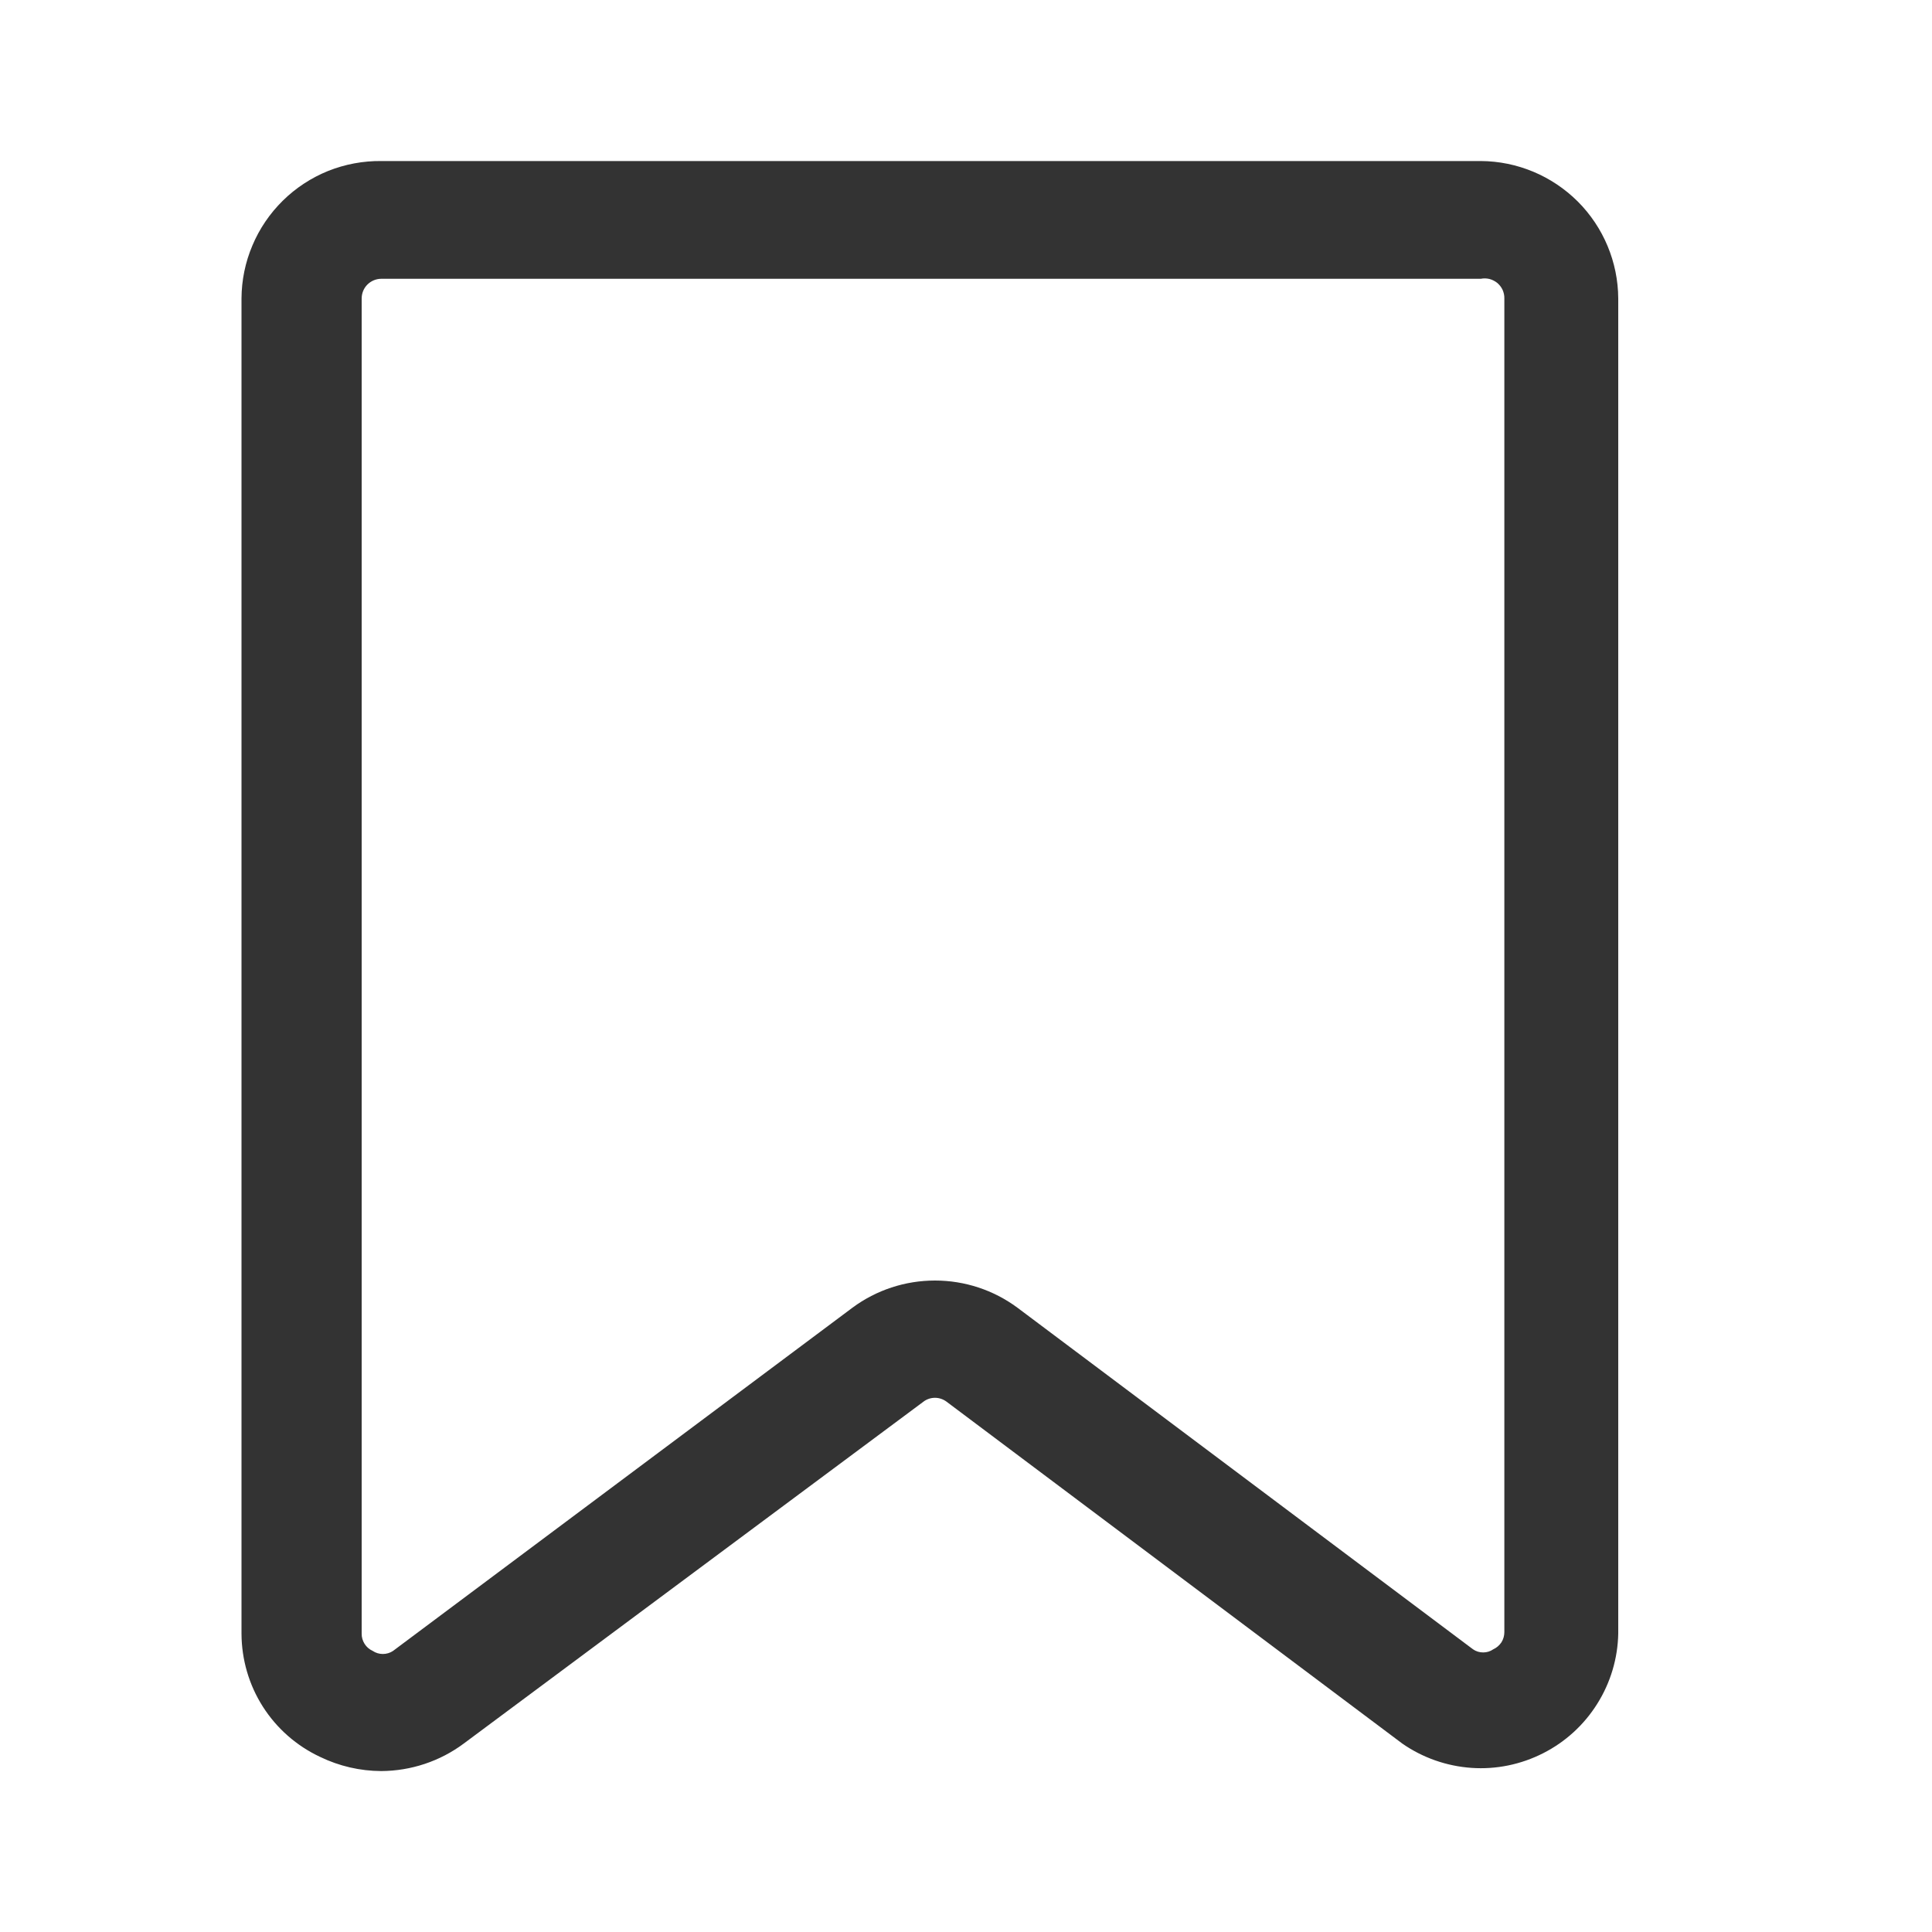 <svg width="20" height="20" viewBox="0 0 20 20" fill="none" xmlns="http://www.w3.org/2000/svg">
<path d="M3.947 18.334C3.727 18.333 3.511 18.283 3.313 18.187C3.07 18.073 2.865 17.893 2.721 17.667C2.577 17.441 2.501 17.179 2.5 16.911V3.09C2.501 2.901 2.539 2.715 2.613 2.541C2.686 2.367 2.793 2.21 2.928 2.077C3.062 1.945 3.221 1.841 3.396 1.77C3.571 1.7 3.758 1.665 3.947 1.667H15.329C15.706 1.669 16.066 1.82 16.333 2.086C16.599 2.352 16.75 2.713 16.752 3.09V16.911C16.747 17.168 16.672 17.419 16.535 17.637C16.398 17.856 16.204 18.033 15.975 18.149C15.745 18.266 15.489 18.319 15.232 18.301C14.975 18.283 14.727 18.196 14.516 18.049L9.801 14.512C9.766 14.485 9.723 14.47 9.679 14.47C9.634 14.47 9.591 14.485 9.557 14.512L4.801 18.049C4.554 18.233 4.255 18.332 3.947 18.334ZM3.947 2.886C3.893 2.886 3.841 2.908 3.803 2.946C3.765 2.984 3.744 3.036 3.744 3.09V16.911C3.743 16.948 3.754 16.985 3.774 17.017C3.794 17.049 3.823 17.074 3.858 17.09C3.889 17.111 3.926 17.122 3.963 17.122C4.001 17.122 4.038 17.111 4.069 17.09L8.825 13.537C9.072 13.354 9.371 13.256 9.679 13.256C9.986 13.256 10.285 13.354 10.532 13.537L15.248 17.073C15.279 17.095 15.316 17.106 15.354 17.106C15.391 17.106 15.428 17.095 15.459 17.073C15.493 17.058 15.522 17.032 15.543 17.001C15.563 16.969 15.573 16.932 15.573 16.895V3.09C15.574 3.059 15.567 3.029 15.555 3.001C15.542 2.973 15.523 2.949 15.5 2.929C15.476 2.91 15.449 2.896 15.419 2.888C15.39 2.881 15.359 2.88 15.329 2.886H3.947Z" fill="#333333"/>
</svg>
